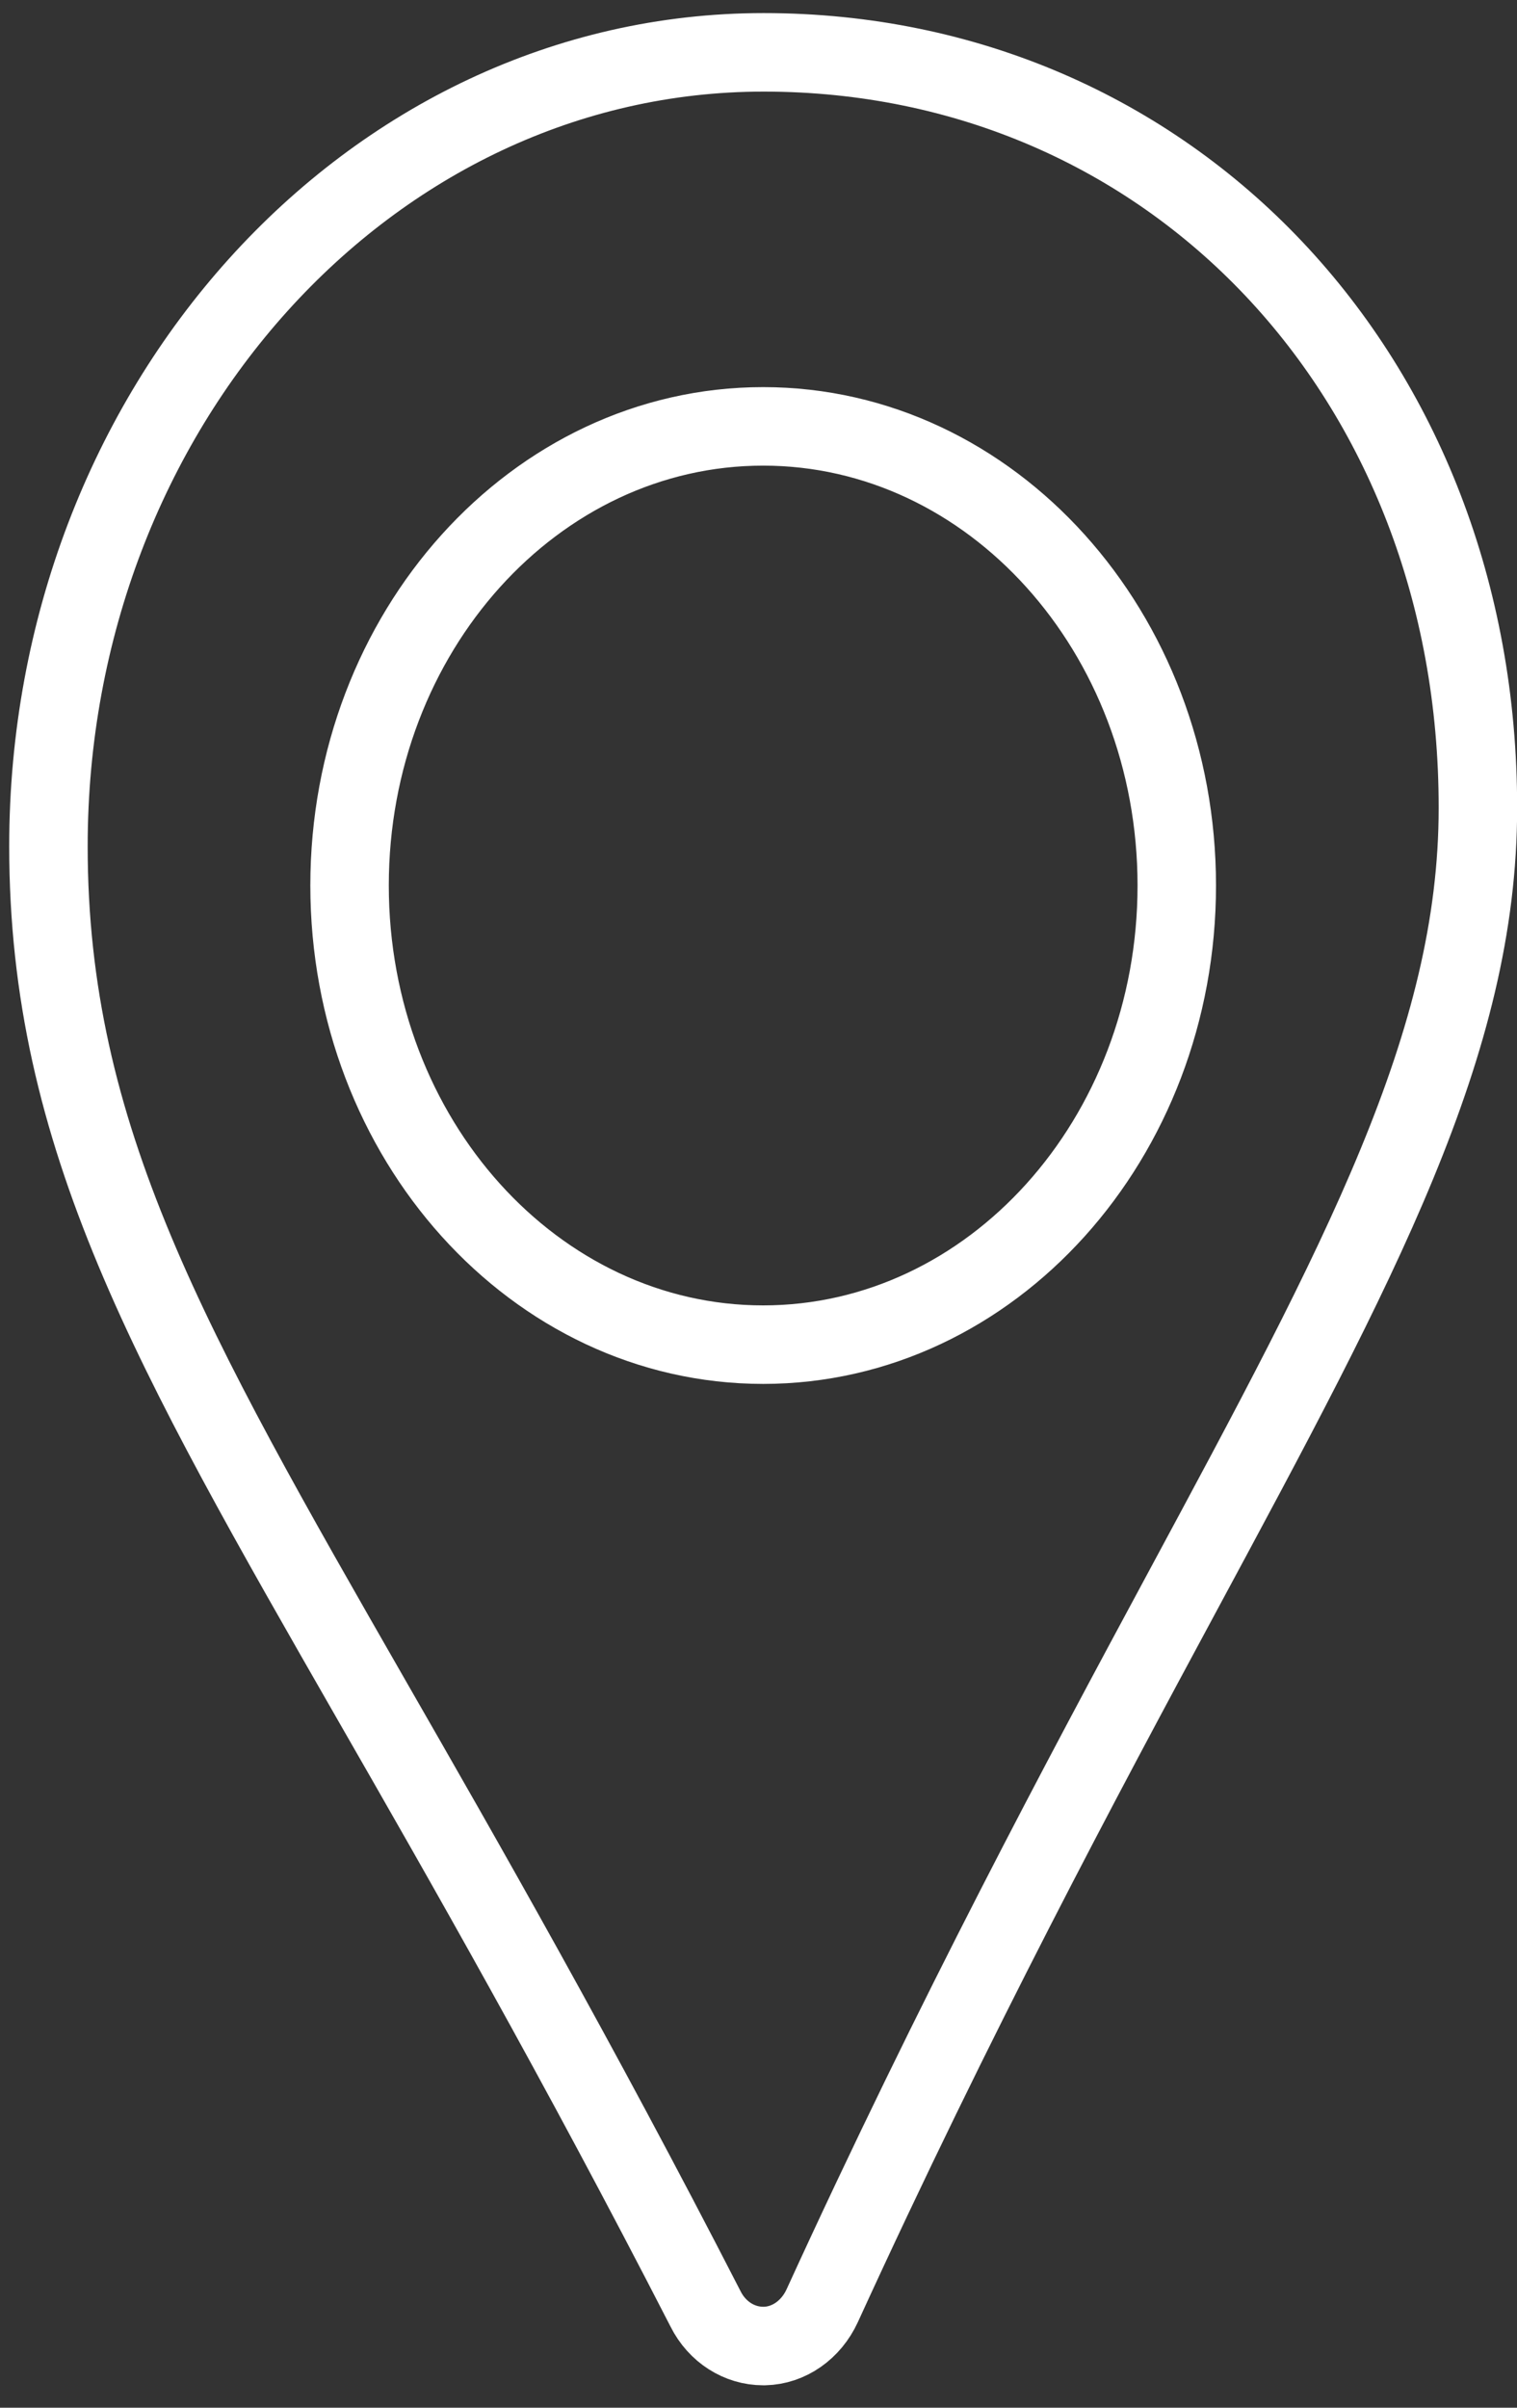 <?xml version="1.0" encoding="UTF-8"?>
<svg xmlns="http://www.w3.org/2000/svg" width="58" height="92" viewBox="0 0 58 92" fill="none">
  <rect x="0" y="0" width="58" height="92" fill="#333333" stroke="none"/>
  <path d="M29.196 2C14.111 2 1.852 15.602 1.852 32.338C1.852 43.436 6.507 51.538 14.218 64.982C17.718 71.074 22.054 78.643 26.975 88.224C27.419 89.111 28.272 89.643 29.178 89.643H29.232C30.156 89.623 31.009 89.032 31.435 88.105C36.57 76.889 41.349 67.979 45.205 60.823C52.01 48.187 56.505 39.849 56.505 30.879C56.523 14.419 44.779 2 29.196 2ZM44.992 33.836C44.992 43.515 37.903 51.38 29.178 51.38C20.454 51.38 13.365 43.515 13.365 33.836C13.365 24.157 20.454 16.292 29.178 16.292C37.903 16.292 44.992 24.157 44.992 33.836Z" stroke="white" stroke-width="3" stroke-linecap="round" stroke-linejoin="round"></path>
</svg>
